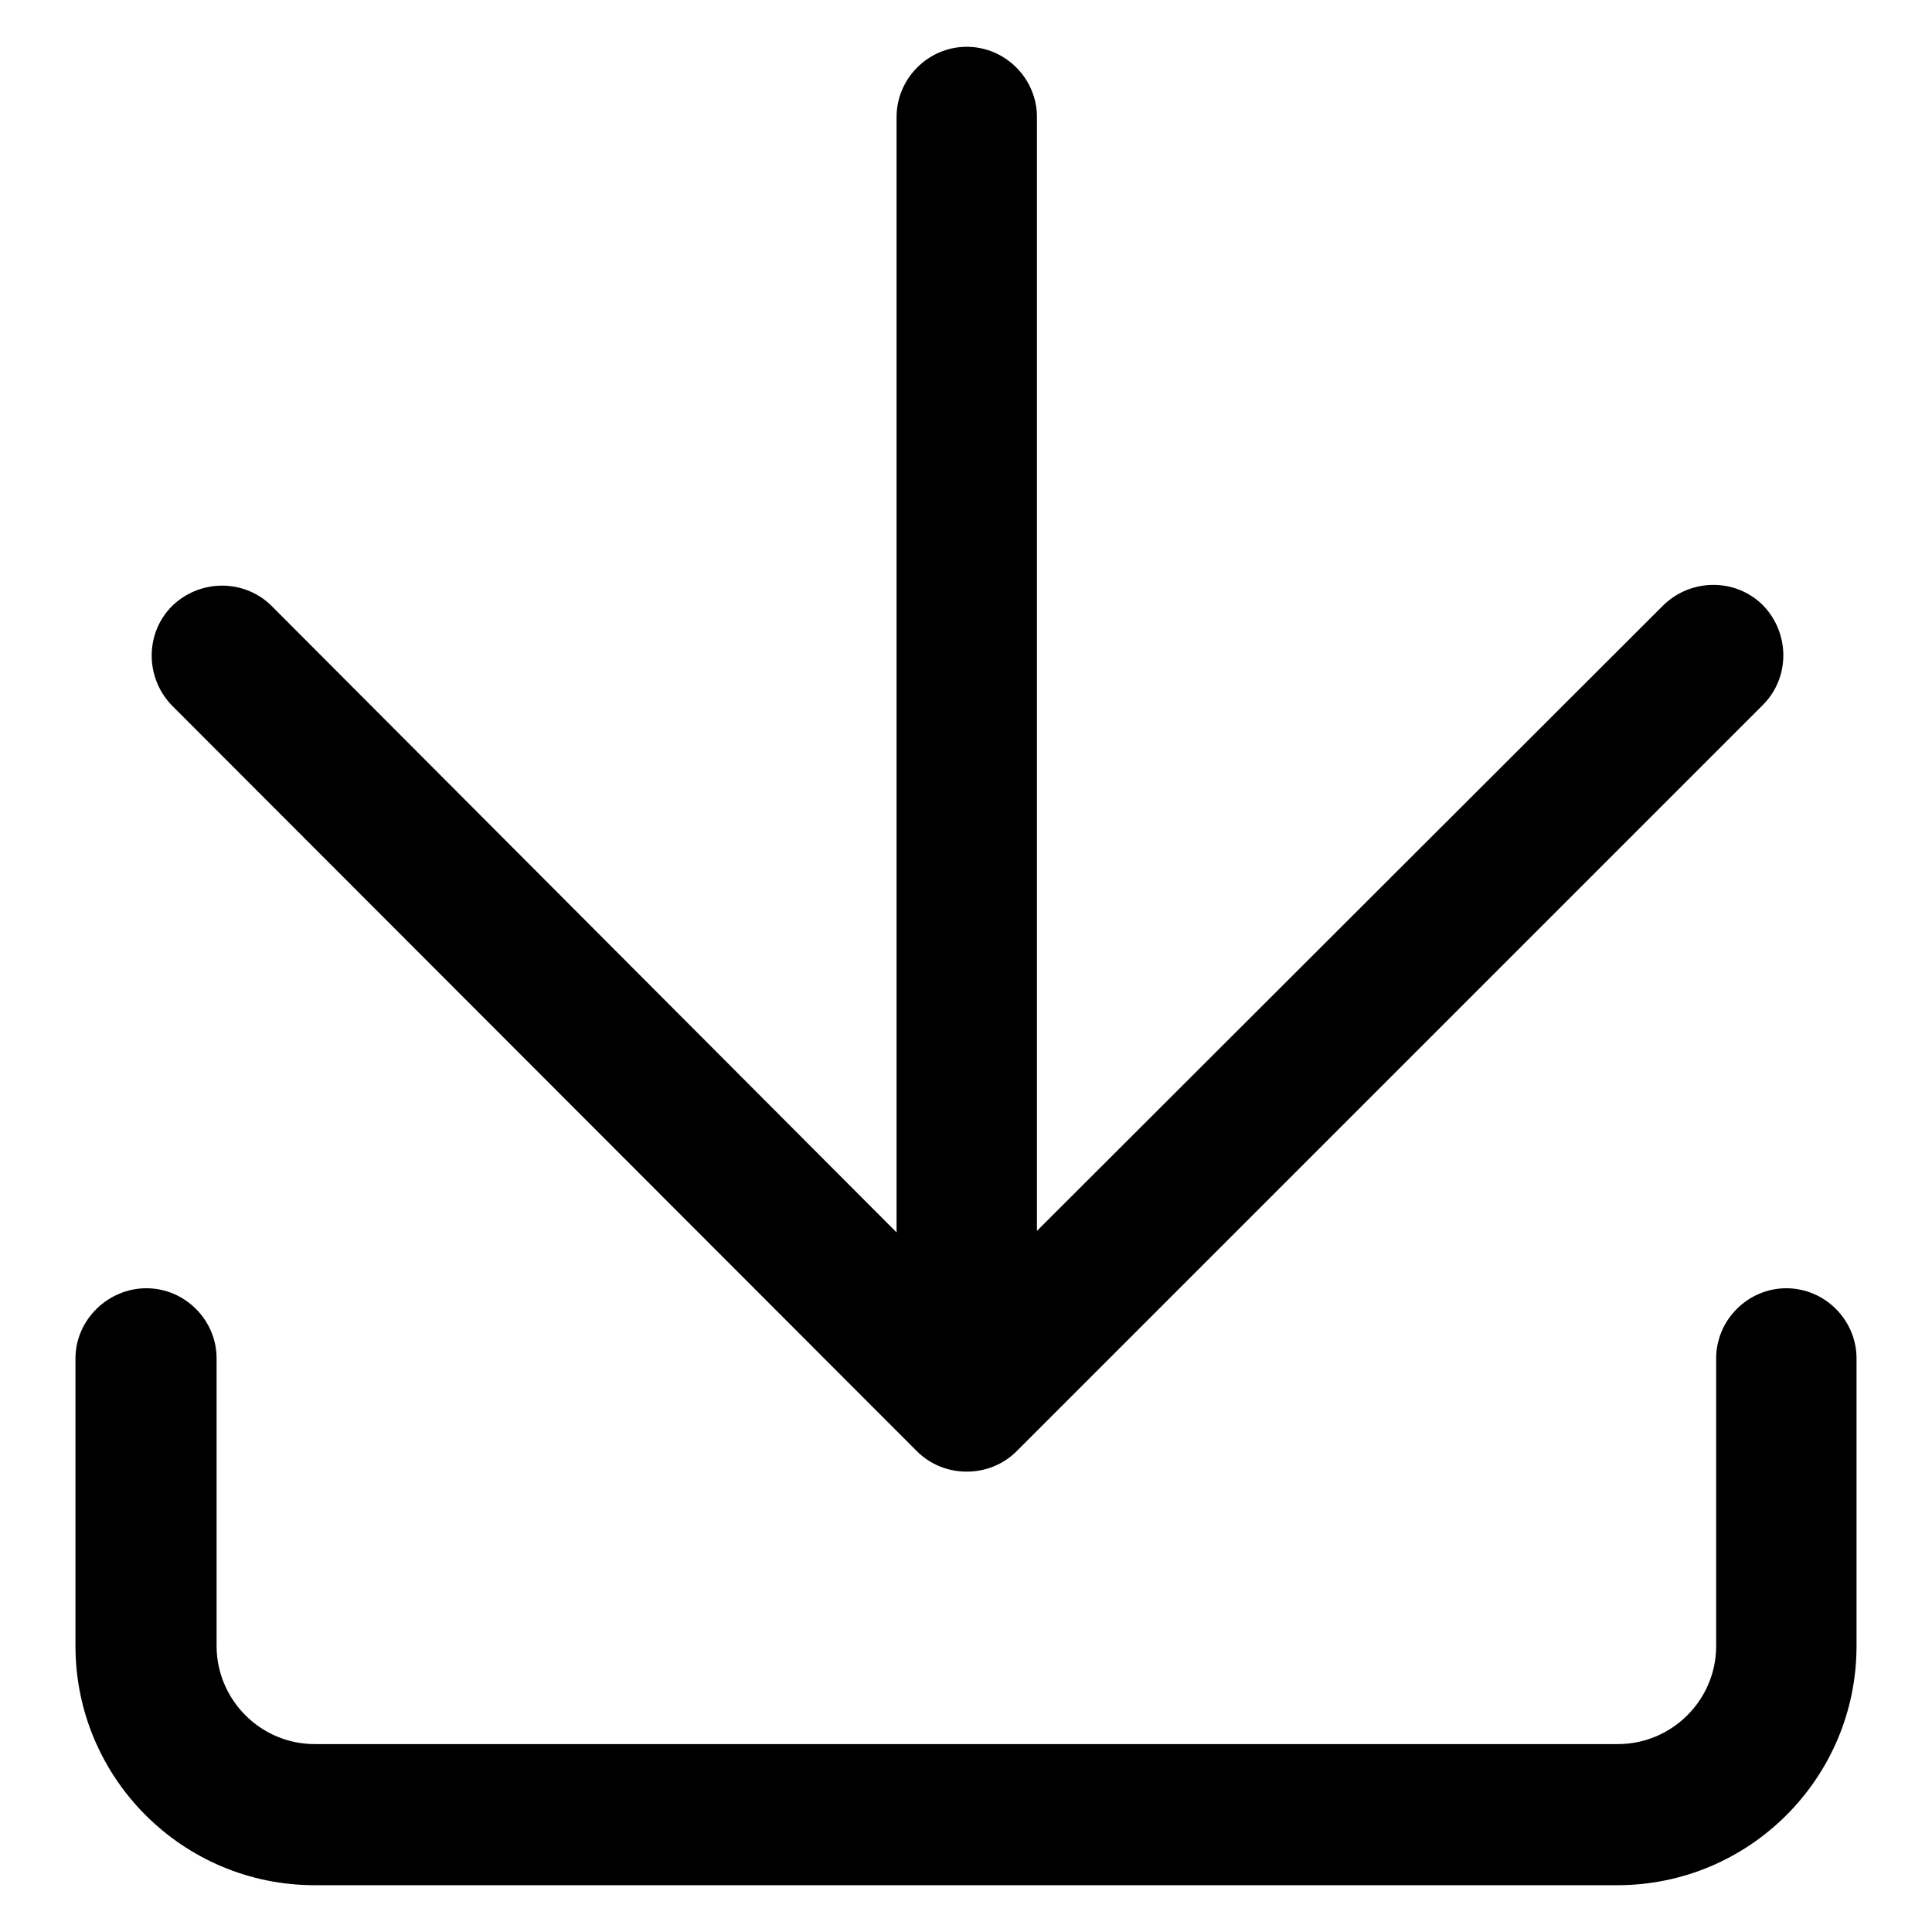 <?xml version="1.0" encoding="utf-8"?>
<!-- Svg Vector Icons : http://www.onlinewebfonts.com/icon -->
<!DOCTYPE svg PUBLIC "-//W3C//DTD SVG 1.1//EN" "http://www.w3.org/Graphics/SVG/1.1/DTD/svg11.dtd">
<svg version="1.1" xmlns="http://www.w3.org/2000/svg" xmlns:xlink="http://www.w3.org/1999/xlink" x="0px" y="0px" viewBox="0 0 256 256" enable-background="new 0 0 256 256" xml:space="preserve">
<g> <path fill="#000000" d="M121.5,192.3c1.8,1.8,4.2,2.7,6.6,2.7c2.4,0,4.8-0.9,6.6-2.7l98.9-98.9c3.6-3.6,3.6-9.5,0-13.2 c-3.6-3.6-9.5-3.6-13.2,0l-83,82.9V15.5c0-5.1-4.2-9.3-9.3-9.3c-5.1,0-9.3,4.2-9.3,9.3v147.8L36,80.3c-3.6-3.6-9.5-3.6-13.2,0 c-3.6,3.6-3.6,9.5,0,13.2L121.5,192.3z M236.7,170.7c-5.1,0-9.3,4.2-9.3,9.3v38.1c0,7.2-5.9,13-13,13H41.7c-7.2,0-13-5.9-13-13V180 c0-5.1-4.2-9.3-9.3-9.3S10,174.9,10,180v38.1c0,17.5,14.2,31.7,31.7,31.7h172.6c17.5,0,31.7-14.2,31.7-31.7V180 C246,174.9,241.8,170.7,236.7,170.7L236.7,170.7z"/></g>
</svg>